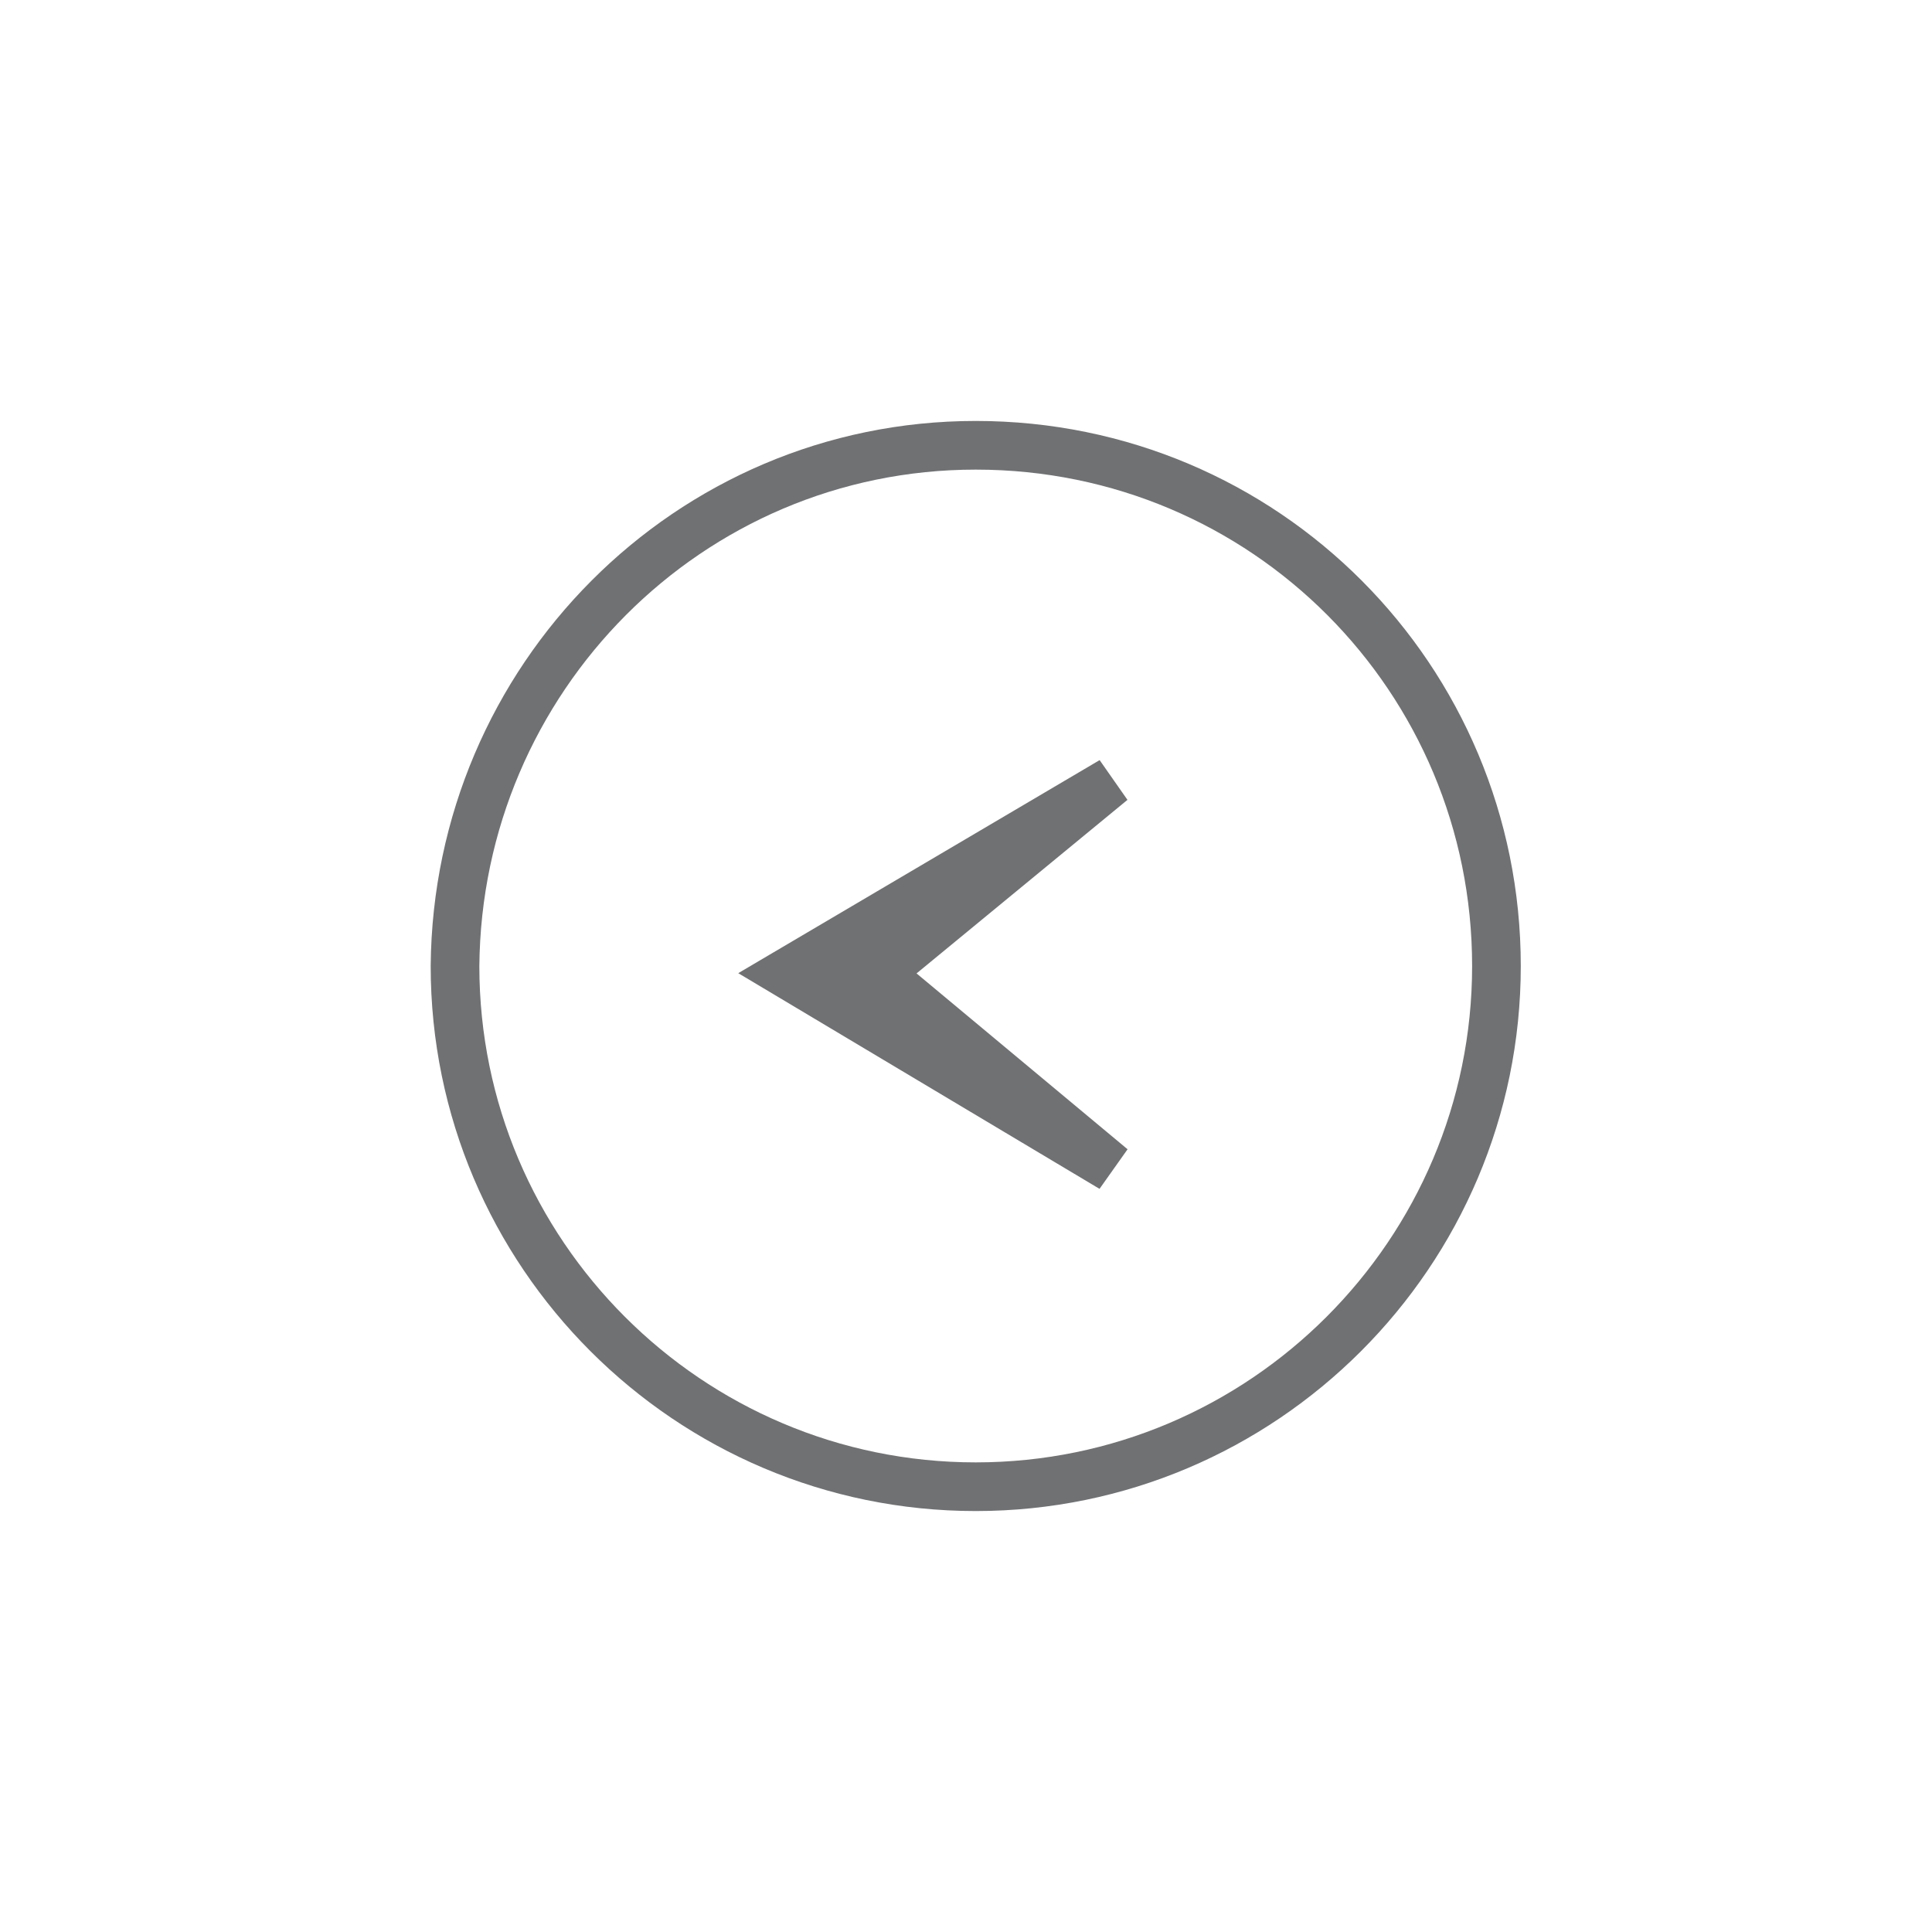 <?xml version="1.0" encoding="utf-8"?>
<!-- Generator: Adobe Illustrator 27.8.1, SVG Export Plug-In . SVG Version: 6.00 Build 0)  -->
<svg version="1.1" id="Ebene_1" xmlns="http://www.w3.org/2000/svg" xmlns:xlink="http://www.w3.org/1999/xlink" x="0px" y="0px"
	 viewBox="0 0 79.4 79.4" style="enable-background:new 0 0 79.4 79.4;" xml:space="preserve">
<style type="text/css">
	.st0{fill:#707173;stroke:#707173;stroke-width:2;stroke-miterlimit:10;}
	.st1{fill:none;stroke:#707173;stroke-width:2;stroke-miterlimit:10;}
</style>
<g>
	<g>
		<polygon class="st0" points="32.3,40 45.7,48 36.1,40 45.7,32.1 		"/>
		<path class="st1" d="M40.1,18.3c11.9,0,21.4,9.6,21.4,21.4s-9.6,21.4-21.4,21.4s-21.4-9.6-21.4-21.4
			C18.8,27.9,28.3,18.3,40.1,18.3"/>
	</g>
</g>
</svg>
